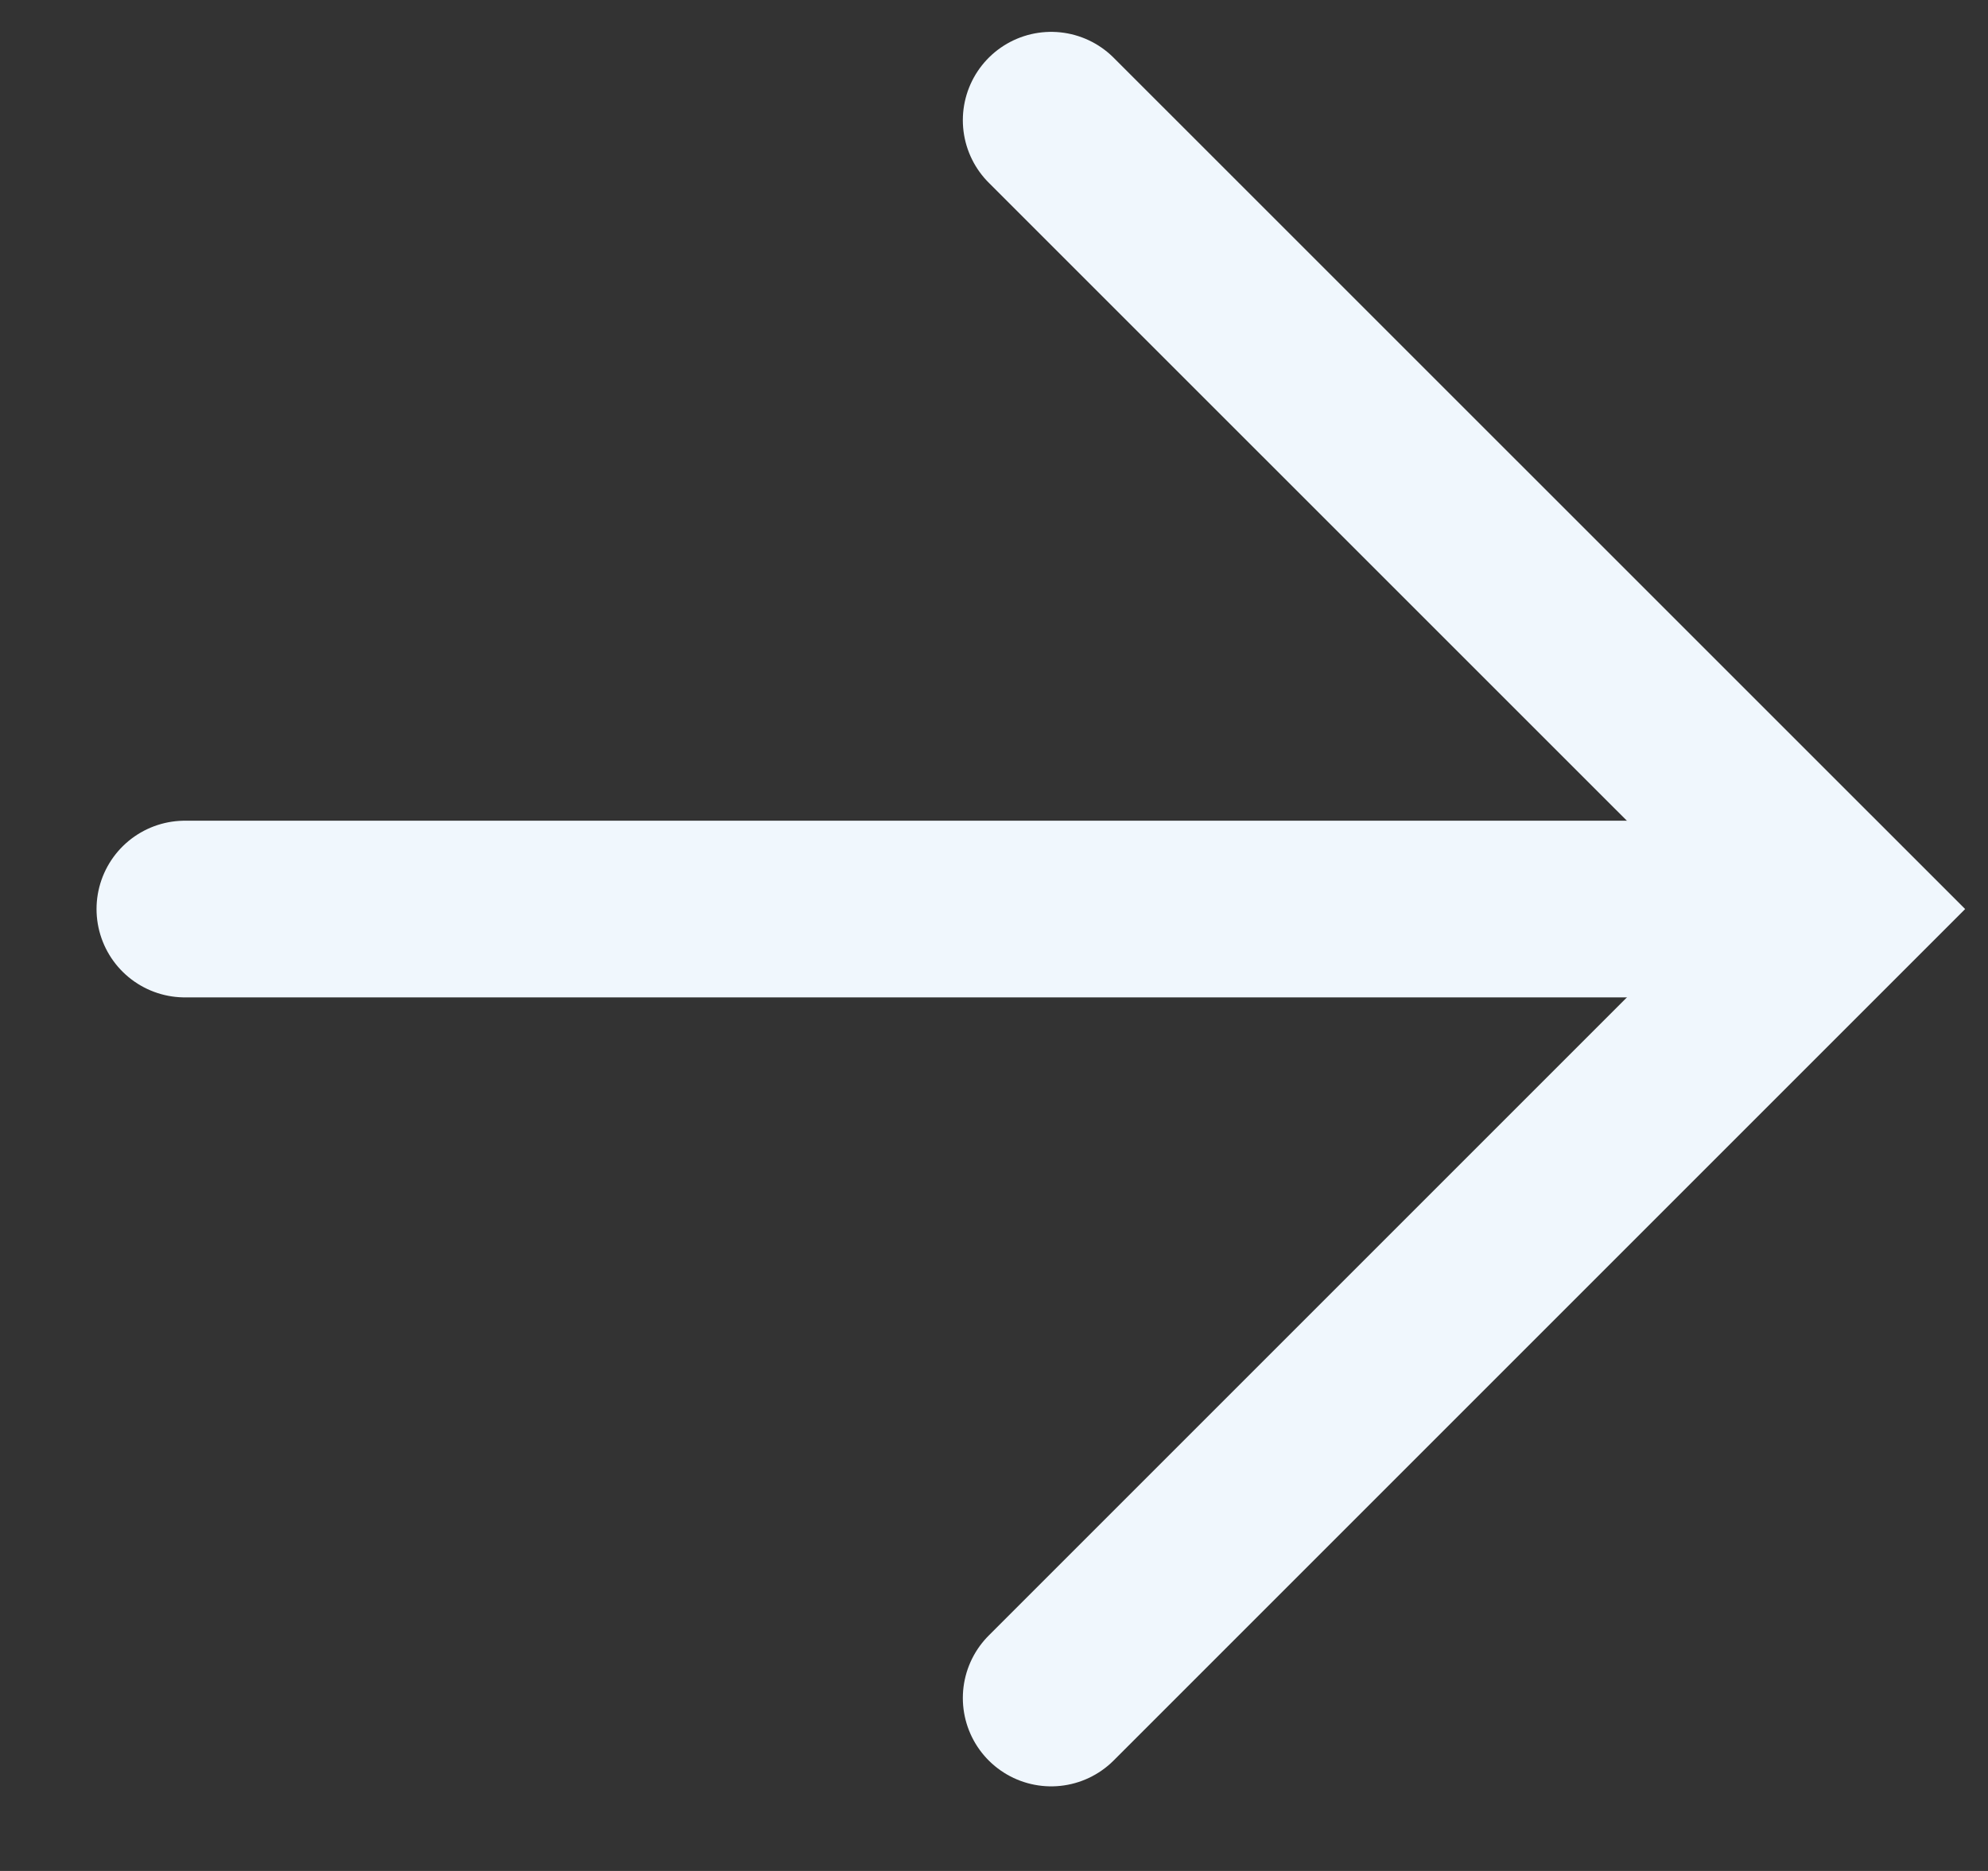 <svg width="17" height="16" viewBox="0 0 17 16" fill="none" xmlns="http://www.w3.org/2000/svg">
<rect x="0" y="0" width="17" height="16" fill="#333333" stroke="none"/>
<path d="M1.581 7.774H14.364" stroke="#F0F7FD" stroke-width="1.511" stroke-linecap="round"/>
<path d="M8.989 1.028L15.736 7.774L8.989 14.521" stroke="#F0F7FD" stroke-width="1.511" stroke-linecap="round"/>
</svg>
